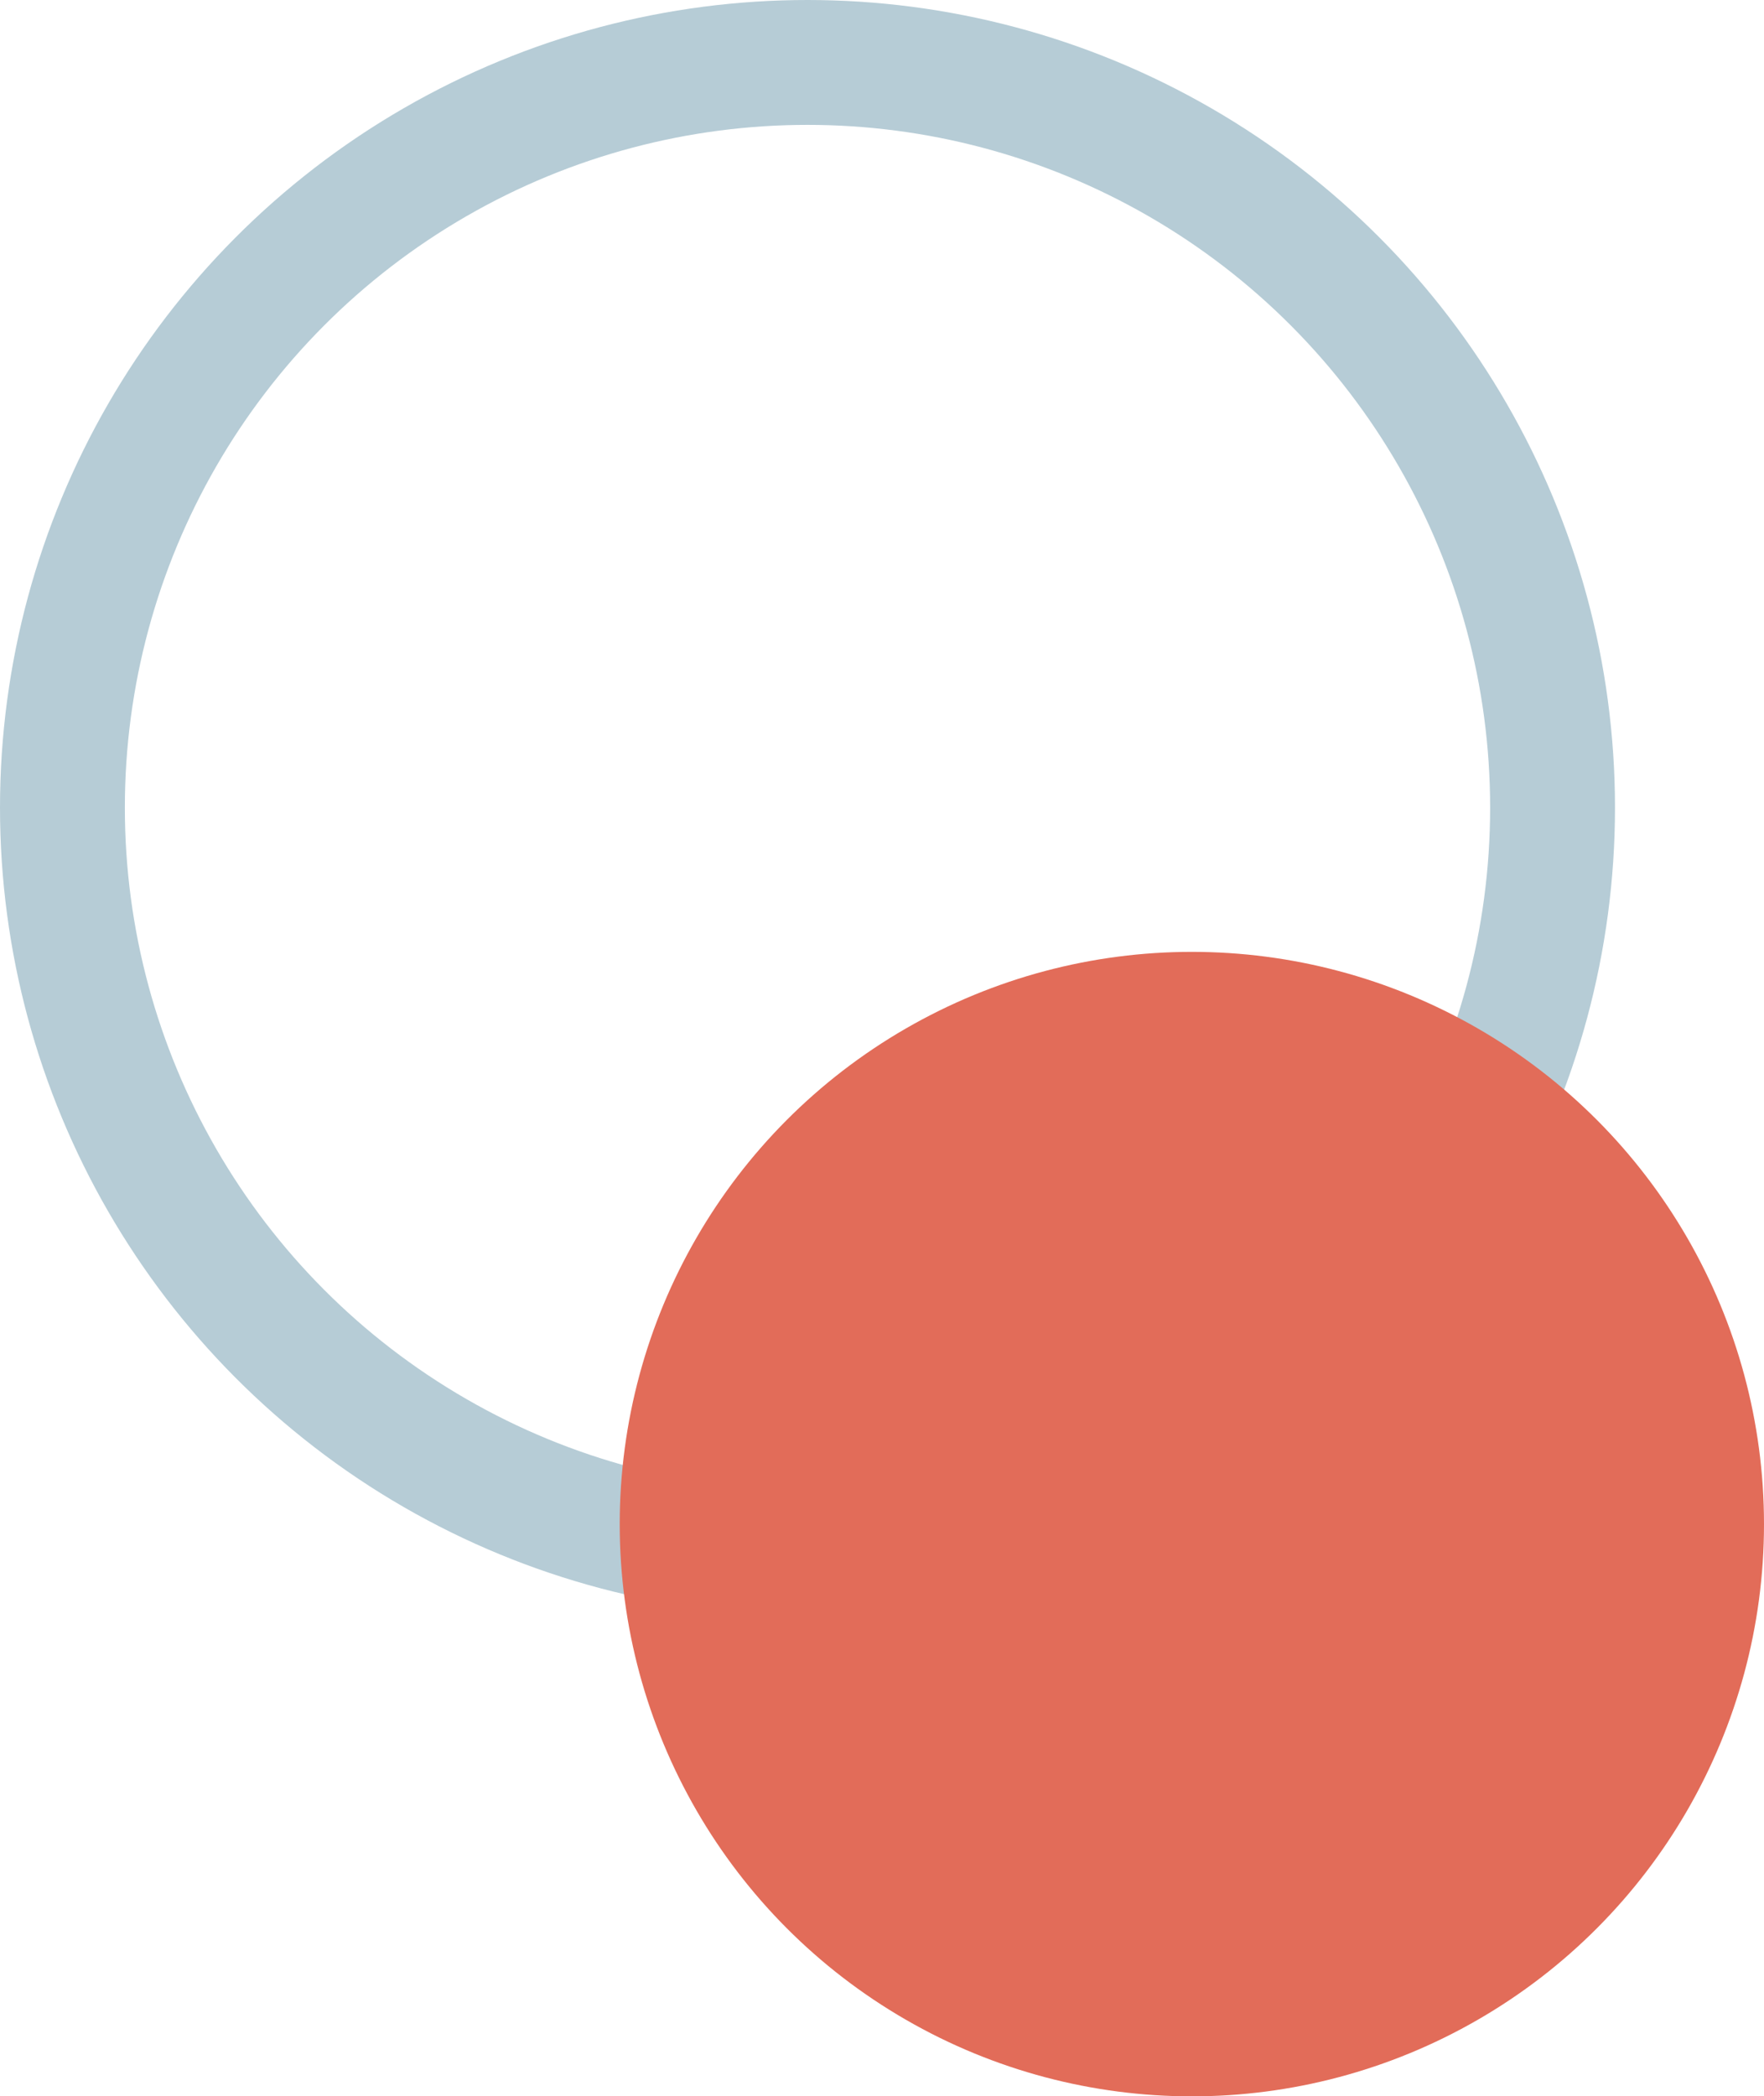 <?xml version="1.0" encoding="UTF-8"?>
<svg xmlns="http://www.w3.org/2000/svg" id="a" width="282.57" height="335.74" viewBox="0 0 282.57 335.74">
  <circle cx="129.35" cy="129.35" r="119.35" fill="none" stroke="#b6ccd6" stroke-miterlimit="10" stroke-width="20"></circle>
  <circle cx="190.92" cy="244.1" r="91.65" fill="#e26c59" stroke-width="0"></circle>
</svg>

